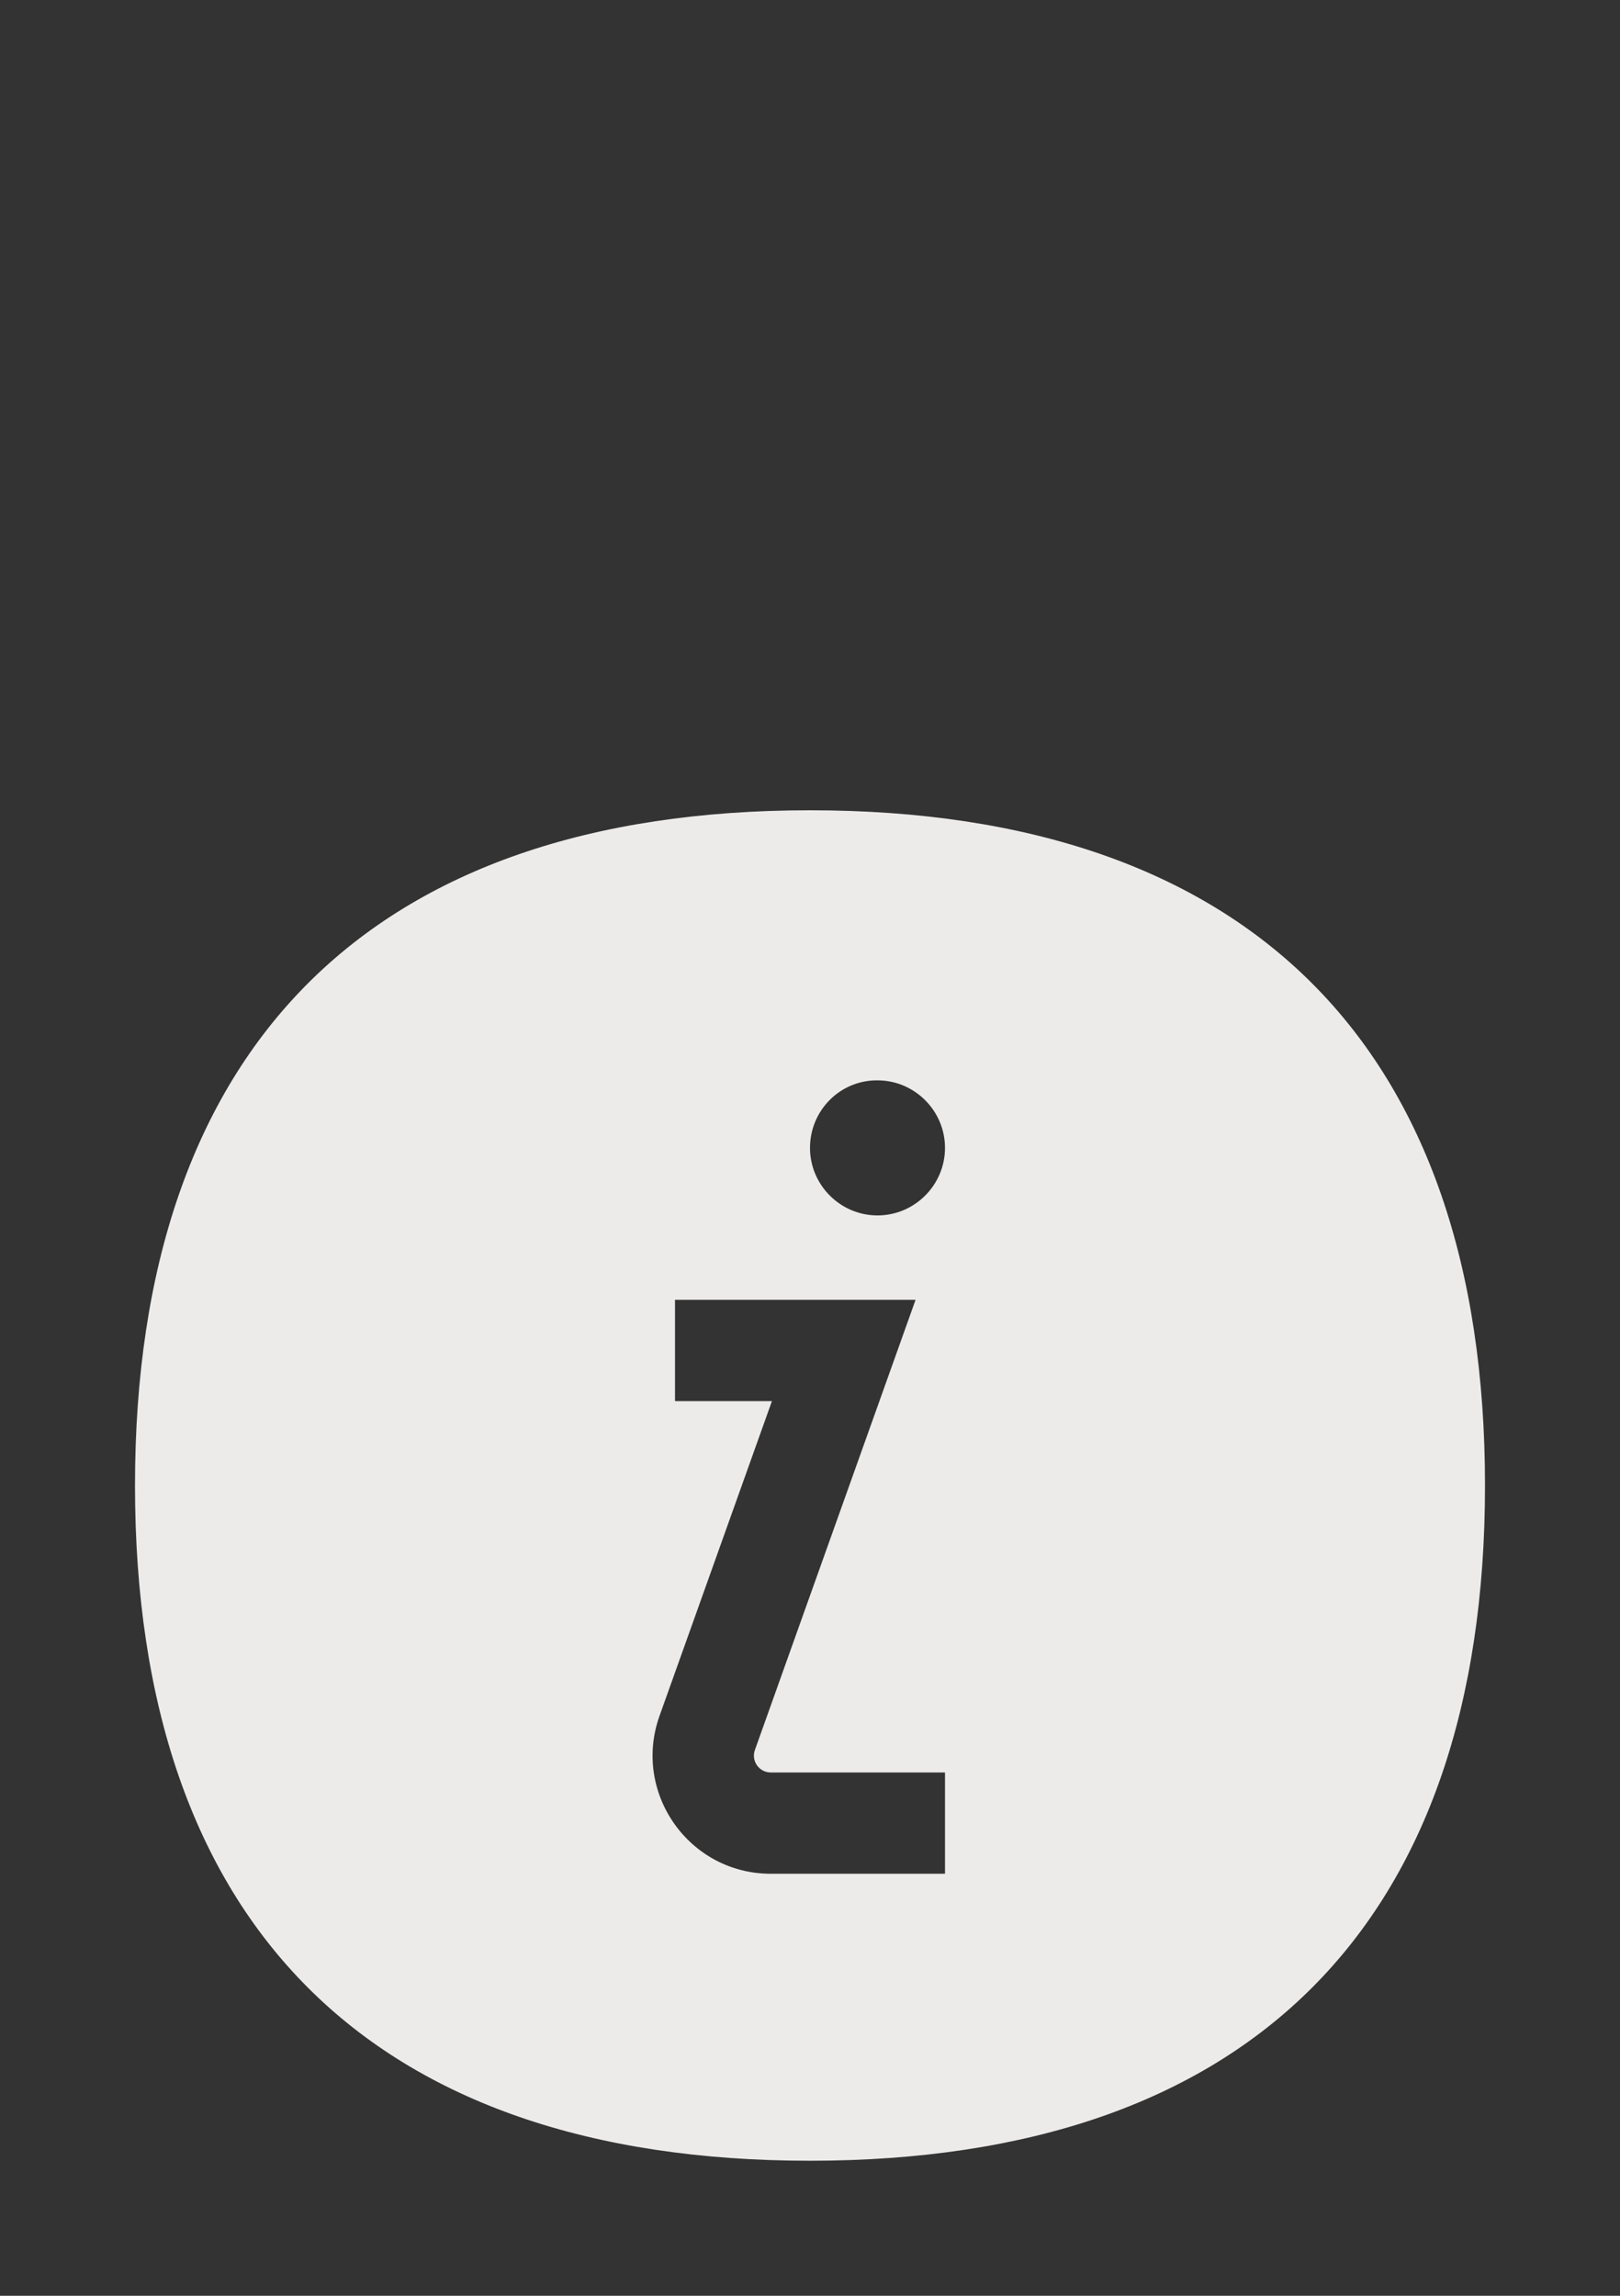 <?xml version="1.0" encoding="UTF-8"?> <svg xmlns="http://www.w3.org/2000/svg" width="24" height="34" viewBox="0 0 24 34" fill="none"><rect x="0" y="0" width="24" height="34" fill="#333333" stroke="none"/> <path fill-rule="evenodd" clip-rule="evenodd" d="M12 12C5.5 12 2 15.5 2 22C2 28.5 5.5 32 12 32C18.5 32 22 28.5 22 22C22 15.5 18.5 12 12 12ZM13 18C12.45 18 12 17.55 12 17C12 16.45 12.44 16 12.99 16H13C13.55 16 14 16.45 14 17C14 17.55 13.55 18 13 18ZM10 20.75H11.436L9.771 25.411C9.364 26.551 10.209 27.75 11.419 27.75H14V26.25H11.419C11.246 26.25 11.125 26.079 11.184 25.916L13.564 19.25H10V20.75Z" fill="#EDEBEA"></path> </svg> 